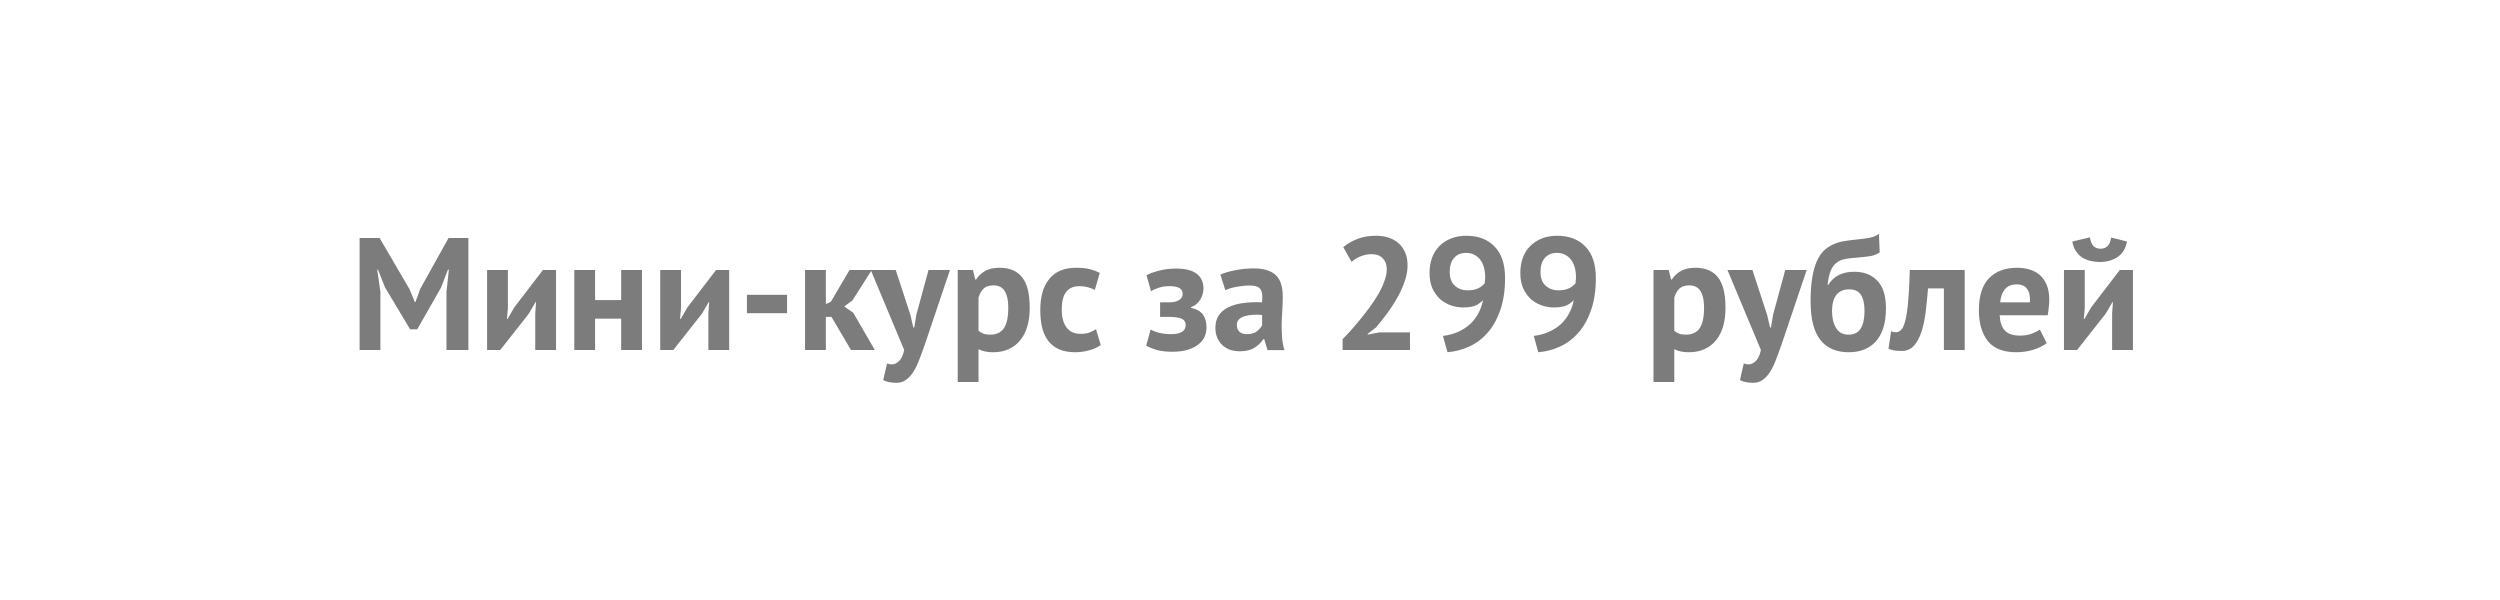 <?xml version="1.0" encoding="UTF-8"?> <svg xmlns="http://www.w3.org/2000/svg" width="250" height="60" viewBox="0 0 250 60" fill="none"> <g filter="url(#filter0_i_49_186)"> <path d="M25.862 0H250L224.138 60H0L25.862 0Z" fill="white"></path> </g> <path d="M44.648 29.192L44.888 26.968H44.792L44.104 28.76L41.72 32.936H41.016L38.504 28.744L37.8 26.968H37.72L38.04 29.176V35H35.96V23.8H37.96L40.952 28.92L41.48 30.2H41.544L42.024 28.888L44.856 23.8H46.84V35H44.648V29.192ZM53.525 31.352L53.605 30.216H53.557L52.869 31.384L50.021 35H48.709V27H50.789V30.808L50.693 31.896H50.757L51.413 30.76L54.293 27H55.605V35H53.525V31.352ZM62.116 31.864H59.508V35H57.428V27H59.508V30.008H62.116V27H64.196V35H62.116V31.864ZM70.837 31.352L70.917 30.216H70.869L70.181 31.384L67.333 35H66.021V27H68.101V30.808L68.005 31.896H68.069L68.725 30.76L71.605 27H72.917V35H70.837V31.352ZM74.692 29.48H78.708V31.32H74.692V29.48ZM83.146 31.688H82.586V35H80.506V27H82.586V30.408L83.082 30.184L84.954 27H87.178L85.242 30.04L84.426 30.648L85.322 31.272L87.482 35H85.098L83.146 31.688ZM91.043 31.496L91.331 32.744H91.427L91.635 31.48L92.851 27H94.995L92.563 34.216C92.36 34.813 92.163 35.357 91.971 35.848C91.789 36.349 91.587 36.781 91.363 37.144C91.139 37.507 90.888 37.784 90.611 37.976C90.344 38.179 90.024 38.28 89.651 38.28C89.096 38.28 88.653 38.189 88.323 38.008L88.707 36.344C88.867 36.408 89.027 36.44 89.187 36.44C89.432 36.44 89.667 36.333 89.891 36.12C90.125 35.917 90.301 35.544 90.419 35L87.075 27H89.571L91.043 31.496ZM95.771 27H97.291L97.531 27.96H97.595C97.873 27.555 98.198 27.256 98.571 27.064C98.955 26.872 99.419 26.776 99.963 26.776C100.966 26.776 101.718 27.096 102.219 27.736C102.721 28.365 102.971 29.384 102.971 30.792C102.971 31.475 102.891 32.093 102.731 32.648C102.571 33.192 102.331 33.656 102.011 34.04C101.702 34.424 101.318 34.717 100.859 34.92C100.411 35.123 99.894 35.224 99.307 35.224C98.977 35.224 98.705 35.197 98.491 35.144C98.278 35.101 98.065 35.027 97.851 34.92V38.2H95.771V27ZM99.339 28.536C98.934 28.536 98.614 28.637 98.379 28.84C98.155 29.043 97.979 29.347 97.851 29.752V33.08C98.001 33.197 98.161 33.293 98.331 33.368C98.513 33.432 98.747 33.464 99.035 33.464C99.633 33.464 100.081 33.256 100.379 32.84C100.678 32.413 100.827 31.715 100.827 30.744C100.827 30.04 100.71 29.496 100.475 29.112C100.241 28.728 99.862 28.536 99.339 28.536ZM110.076 34.504C109.756 34.739 109.367 34.915 108.908 35.032C108.46 35.16 107.996 35.224 107.516 35.224C106.876 35.224 106.332 35.123 105.884 34.92C105.447 34.717 105.089 34.435 104.812 34.072C104.535 33.699 104.332 33.251 104.204 32.728C104.087 32.205 104.028 31.629 104.028 31C104.028 29.645 104.332 28.605 104.94 27.88C105.548 27.144 106.433 26.776 107.596 26.776C108.183 26.776 108.652 26.824 109.004 26.92C109.367 27.016 109.692 27.139 109.98 27.288L109.484 28.984C109.239 28.867 108.993 28.776 108.748 28.712C108.513 28.648 108.241 28.616 107.932 28.616C107.356 28.616 106.919 28.808 106.62 29.192C106.321 29.565 106.172 30.168 106.172 31C106.172 31.341 106.209 31.656 106.284 31.944C106.359 32.232 106.471 32.483 106.62 32.696C106.769 32.909 106.961 33.08 107.196 33.208C107.441 33.325 107.724 33.384 108.044 33.384C108.396 33.384 108.695 33.341 108.94 33.256C109.185 33.16 109.404 33.048 109.596 32.92L110.076 34.504ZM116.01 31.688V30.232H116.986C117.359 30.232 117.663 30.157 117.898 30.008C118.143 29.859 118.266 29.661 118.266 29.416C118.266 29.128 118.159 28.925 117.946 28.808C117.732 28.68 117.407 28.616 116.97 28.616C116.554 28.616 116.186 28.669 115.866 28.776C115.546 28.883 115.29 28.995 115.098 29.112L114.65 27.528C114.97 27.347 115.391 27.192 115.914 27.064C116.447 26.925 117.012 26.856 117.61 26.856C118.527 26.856 119.21 27.027 119.658 27.368C120.116 27.709 120.346 28.205 120.346 28.856C120.346 29.037 120.319 29.224 120.266 29.416C120.223 29.597 120.148 29.773 120.042 29.944C119.935 30.115 119.802 30.269 119.642 30.408C119.492 30.536 119.311 30.637 119.098 30.712V30.776C119.663 30.904 120.063 31.133 120.298 31.464C120.532 31.784 120.65 32.216 120.65 32.76C120.65 33.101 120.58 33.421 120.442 33.72C120.303 34.008 120.09 34.259 119.802 34.472C119.524 34.685 119.172 34.856 118.746 34.984C118.319 35.112 117.812 35.176 117.226 35.176C116.639 35.176 116.127 35.117 115.69 35C115.263 34.872 114.906 34.728 114.618 34.568L115.066 32.952C115.311 33.091 115.604 33.203 115.946 33.288C116.298 33.373 116.687 33.416 117.114 33.416C118.084 33.416 118.57 33.107 118.57 32.488C118.57 32.211 118.442 32.008 118.186 31.88C117.94 31.752 117.476 31.688 116.794 31.688H116.01ZM122.036 27.464C122.463 27.272 122.969 27.123 123.556 27.016C124.143 26.899 124.756 26.84 125.396 26.84C125.951 26.84 126.415 26.909 126.788 27.048C127.161 27.176 127.455 27.363 127.668 27.608C127.892 27.853 128.047 28.147 128.132 28.488C128.228 28.829 128.276 29.213 128.276 29.64C128.276 30.109 128.26 30.584 128.228 31.064C128.196 31.533 128.175 31.997 128.164 32.456C128.164 32.915 128.18 33.363 128.212 33.8C128.244 34.227 128.324 34.632 128.452 35.016H126.756L126.42 33.912H126.34C126.127 34.243 125.828 34.531 125.444 34.776C125.071 35.011 124.585 35.128 123.988 35.128C123.615 35.128 123.279 35.075 122.98 34.968C122.681 34.851 122.425 34.691 122.212 34.488C121.999 34.275 121.833 34.029 121.716 33.752C121.599 33.464 121.54 33.144 121.54 32.792C121.54 32.301 121.647 31.891 121.86 31.56C122.084 31.219 122.399 30.947 122.804 30.744C123.22 30.531 123.711 30.387 124.276 30.312C124.852 30.227 125.492 30.2 126.196 30.232C126.271 29.635 126.228 29.208 126.068 28.952C125.908 28.685 125.551 28.552 124.996 28.552C124.58 28.552 124.137 28.595 123.668 28.68C123.209 28.765 122.831 28.877 122.532 29.016L122.036 27.464ZM124.676 33.416C125.092 33.416 125.423 33.325 125.668 33.144C125.913 32.952 126.095 32.749 126.212 32.536V31.496C125.881 31.464 125.561 31.459 125.252 31.48C124.953 31.501 124.687 31.549 124.452 31.624C124.217 31.699 124.031 31.805 123.892 31.944C123.753 32.083 123.684 32.259 123.684 32.472C123.684 32.771 123.769 33.005 123.94 33.176C124.121 33.336 124.367 33.416 124.676 33.416ZM140.756 26.536C140.756 27.08 140.655 27.629 140.452 28.184C140.26 28.739 140.01 29.283 139.7 29.816C139.402 30.349 139.066 30.867 138.692 31.368C138.33 31.859 137.972 32.312 137.62 32.728L136.772 33.384V33.464L137.924 33.24H140.996V35H134.26V33.928C134.516 33.661 134.804 33.352 135.124 33C135.444 32.637 135.764 32.259 136.084 31.864C136.415 31.459 136.735 31.043 137.044 30.616C137.354 30.189 137.631 29.763 137.876 29.336C138.122 28.899 138.314 28.477 138.452 28.072C138.602 27.667 138.676 27.283 138.676 26.92C138.676 26.483 138.548 26.125 138.292 25.848C138.047 25.56 137.652 25.416 137.108 25.416C136.767 25.416 136.415 25.491 136.052 25.64C135.7 25.779 135.402 25.96 135.156 26.184L134.324 24.712C134.74 24.371 135.21 24.099 135.732 23.896C136.266 23.683 136.89 23.576 137.604 23.576C138.063 23.576 138.484 23.64 138.868 23.768C139.252 23.896 139.583 24.083 139.86 24.328C140.138 24.573 140.356 24.883 140.516 25.256C140.676 25.619 140.756 26.045 140.756 26.536ZM142.954 27.304C142.954 26.76 143.034 26.259 143.194 25.8C143.365 25.341 143.605 24.952 143.914 24.632C144.234 24.301 144.618 24.045 145.066 23.864C145.525 23.672 146.048 23.576 146.634 23.576C147.84 23.576 148.784 23.939 149.466 24.664C150.16 25.379 150.506 26.424 150.506 27.8C150.506 29.037 150.346 30.109 150.026 31.016C149.717 31.912 149.296 32.664 148.762 33.272C148.24 33.869 147.632 34.328 146.938 34.648C146.245 34.968 145.514 35.16 144.746 35.224L144.298 33.592C144.885 33.517 145.408 33.373 145.866 33.16C146.325 32.947 146.72 32.685 147.05 32.376C147.381 32.056 147.648 31.699 147.85 31.304C148.064 30.899 148.213 30.467 148.298 30.008C148.042 30.285 147.765 30.477 147.466 30.584C147.178 30.691 146.789 30.744 146.298 30.744C145.893 30.744 145.488 30.675 145.082 30.536C144.688 30.397 144.33 30.189 144.01 29.912C143.701 29.624 143.445 29.267 143.242 28.84C143.05 28.403 142.954 27.891 142.954 27.304ZM144.97 27.192C144.97 27.8 145.141 28.259 145.482 28.568C145.824 28.877 146.25 29.032 146.762 29.032C147.2 29.032 147.557 28.963 147.834 28.824C148.112 28.685 148.325 28.515 148.474 28.312C148.506 28.088 148.522 27.875 148.522 27.672C148.522 27.373 148.485 27.08 148.41 26.792C148.336 26.504 148.218 26.248 148.058 26.024C147.909 25.8 147.712 25.624 147.466 25.496C147.232 25.357 146.949 25.288 146.618 25.288C146.096 25.288 145.69 25.459 145.402 25.8C145.114 26.131 144.97 26.595 144.97 27.192ZM152.033 27.304C152.033 26.76 152.113 26.259 152.273 25.8C152.443 25.341 152.683 24.952 152.993 24.632C153.313 24.301 153.697 24.045 154.145 23.864C154.603 23.672 155.126 23.576 155.713 23.576C156.918 23.576 157.862 23.939 158.545 24.664C159.238 25.379 159.585 26.424 159.585 27.8C159.585 29.037 159.425 30.109 159.105 31.016C158.795 31.912 158.374 32.664 157.841 33.272C157.318 33.869 156.71 34.328 156.016 34.648C155.323 34.968 154.593 35.16 153.825 35.224L153.377 33.592C153.963 33.517 154.486 33.373 154.945 33.16C155.403 32.947 155.798 32.685 156.129 32.376C156.459 32.056 156.726 31.699 156.929 31.304C157.142 30.899 157.291 30.467 157.377 30.008C157.121 30.285 156.843 30.477 156.545 30.584C156.257 30.691 155.867 30.744 155.377 30.744C154.971 30.744 154.566 30.675 154.161 30.536C153.766 30.397 153.409 30.189 153.089 29.912C152.779 29.624 152.523 29.267 152.321 28.84C152.129 28.403 152.033 27.891 152.033 27.304ZM154.049 27.192C154.049 27.8 154.219 28.259 154.561 28.568C154.902 28.877 155.329 29.032 155.841 29.032C156.278 29.032 156.635 28.963 156.913 28.824C157.19 28.685 157.403 28.515 157.553 28.312C157.585 28.088 157.601 27.875 157.601 27.672C157.601 27.373 157.563 27.08 157.489 26.792C157.414 26.504 157.297 26.248 157.137 26.024C156.987 25.8 156.79 25.624 156.545 25.496C156.31 25.357 156.027 25.288 155.697 25.288C155.174 25.288 154.769 25.459 154.481 25.8C154.193 26.131 154.049 26.595 154.049 27.192ZM165.35 27H166.87L167.11 27.96H167.174C167.451 27.555 167.776 27.256 168.15 27.064C168.534 26.872 168.998 26.776 169.542 26.776C170.544 26.776 171.296 27.096 171.798 27.736C172.299 28.365 172.55 29.384 172.55 30.792C172.55 31.475 172.47 32.093 172.31 32.648C172.15 33.192 171.91 33.656 171.59 34.04C171.28 34.424 170.896 34.717 170.438 34.92C169.99 35.123 169.472 35.224 168.886 35.224C168.555 35.224 168.283 35.197 168.07 35.144C167.856 35.101 167.643 35.027 167.43 34.92V38.2H165.35V27ZM168.918 28.536C168.512 28.536 168.192 28.637 167.958 28.84C167.734 29.043 167.558 29.347 167.43 29.752V33.08C167.579 33.197 167.739 33.293 167.91 33.368C168.091 33.432 168.326 33.464 168.614 33.464C169.211 33.464 169.659 33.256 169.958 32.84C170.256 32.413 170.406 31.715 170.406 30.744C170.406 30.04 170.288 29.496 170.054 29.112C169.819 28.728 169.44 28.536 168.918 28.536ZM176.715 31.496L177.003 32.744H177.099L177.307 31.48L178.523 27H180.667L178.235 34.216C178.032 34.813 177.835 35.357 177.643 35.848C177.461 36.349 177.259 36.781 177.035 37.144C176.811 37.507 176.56 37.784 176.283 37.976C176.016 38.179 175.696 38.28 175.323 38.28C174.768 38.28 174.325 38.189 173.995 38.008L174.379 36.344C174.539 36.408 174.699 36.44 174.859 36.44C175.104 36.44 175.339 36.333 175.563 36.12C175.797 35.917 175.973 35.544 176.091 35L172.747 27H175.243L176.715 31.496ZM182.803 28.504C183.113 28.035 183.475 27.699 183.891 27.496C184.318 27.283 184.83 27.176 185.427 27.176C186.398 27.176 187.166 27.475 187.731 28.072C188.307 28.659 188.595 29.576 188.595 30.824C188.595 32.264 188.27 33.357 187.619 34.104C186.969 34.851 186.051 35.224 184.867 35.224C183.63 35.224 182.686 34.813 182.035 33.992C181.385 33.171 181.059 31.891 181.059 30.152C181.059 29.235 181.113 28.451 181.219 27.8C181.326 27.149 181.475 26.6 181.667 26.152C181.87 25.704 182.105 25.347 182.371 25.08C182.649 24.813 182.953 24.605 183.283 24.456C183.625 24.296 183.987 24.184 184.371 24.12C184.755 24.056 185.161 24.003 185.587 23.96C186.142 23.907 186.617 23.843 187.011 23.768C187.406 23.683 187.699 23.549 187.891 23.368L187.971 25.224C187.758 25.405 187.454 25.533 187.059 25.608C186.665 25.672 186.131 25.731 185.459 25.784C185.054 25.805 184.697 25.853 184.387 25.928C184.078 26.003 183.811 26.136 183.587 26.328C183.363 26.52 183.182 26.792 183.043 27.144C182.915 27.485 182.819 27.939 182.755 28.504H182.803ZM183.203 31.096C183.203 31.779 183.337 32.344 183.603 32.792C183.87 33.24 184.281 33.464 184.835 33.464C185.411 33.464 185.822 33.261 186.067 32.856C186.323 32.451 186.451 31.864 186.451 31.096C186.451 30.403 186.334 29.869 186.099 29.496C185.865 29.123 185.475 28.936 184.931 28.936C184.345 28.936 183.907 29.128 183.619 29.512C183.342 29.896 183.203 30.424 183.203 31.096ZM194.389 28.84H192.805C192.741 29.597 192.666 30.349 192.581 31.096C192.496 31.843 192.357 32.515 192.165 33.112C191.984 33.699 191.733 34.179 191.413 34.552C191.093 34.915 190.677 35.096 190.165 35.096C189.546 35.096 189.109 35.016 188.853 34.856L189.109 33.128C189.28 33.192 189.44 33.224 189.589 33.224C189.802 33.224 189.989 33.133 190.149 32.952C190.309 32.771 190.442 32.445 190.549 31.976C190.666 31.507 190.757 30.872 190.821 30.072C190.896 29.261 190.949 28.237 190.981 27H196.469V35H194.389V28.84ZM204.671 34.312C204.351 34.568 203.914 34.787 203.359 34.968C202.815 35.139 202.234 35.224 201.615 35.224C200.325 35.224 199.381 34.851 198.783 34.104C198.186 33.347 197.887 32.312 197.887 31C197.887 29.592 198.223 28.536 198.895 27.832C199.567 27.128 200.511 26.776 201.727 26.776C202.133 26.776 202.527 26.829 202.911 26.936C203.295 27.043 203.637 27.219 203.935 27.464C204.234 27.709 204.474 28.04 204.655 28.456C204.837 28.872 204.927 29.389 204.927 30.008C204.927 30.232 204.911 30.472 204.879 30.728C204.858 30.984 204.821 31.251 204.767 31.528H199.967C199.999 32.2 200.17 32.707 200.479 33.048C200.799 33.389 201.311 33.56 202.015 33.56C202.453 33.56 202.842 33.496 203.183 33.368C203.535 33.229 203.802 33.091 203.983 32.952L204.671 34.312ZM201.695 28.44C201.151 28.44 200.746 28.605 200.479 28.936C200.223 29.256 200.069 29.688 200.015 30.232H202.991C203.034 29.656 202.943 29.213 202.719 28.904C202.506 28.595 202.165 28.44 201.695 28.44ZM211.212 31.352L211.292 30.216H211.244L210.556 31.384L207.708 35H206.396V27H208.476V30.808L208.38 31.896H208.444L209.1 30.76L211.98 27H213.292V35H211.212V31.352ZM208.988 23.736C209.063 24.152 209.186 24.445 209.356 24.616C209.538 24.787 209.767 24.872 210.044 24.872C210.343 24.872 210.578 24.787 210.748 24.616C210.93 24.445 211.052 24.157 211.116 23.752L212.7 24.152C212.572 24.845 212.258 25.363 211.756 25.704C211.255 26.035 210.668 26.2 209.996 26.2C209.666 26.2 209.346 26.163 209.036 26.088C208.727 26.013 208.45 25.896 208.204 25.736C207.959 25.565 207.751 25.352 207.58 25.096C207.41 24.84 207.292 24.525 207.228 24.152L208.988 23.736Z" fill="#7C7C7C"></path> <defs> <filter id="filter0_i_49_186" x="0" y="0" width="254" height="64" filterUnits="userSpaceOnUse" color-interpolation-filters="sRGB"> <feFlood flood-opacity="0" result="BackgroundImageFix"></feFlood> <feBlend mode="normal" in="SourceGraphic" in2="BackgroundImageFix" result="shape"></feBlend> <feColorMatrix in="SourceAlpha" type="matrix" values="0 0 0 0 0 0 0 0 0 0 0 0 0 0 0 0 0 0 127 0" result="hardAlpha"></feColorMatrix> <feOffset dx="4" dy="4"></feOffset> <feGaussianBlur stdDeviation="5"></feGaussianBlur> <feComposite in2="hardAlpha" operator="arithmetic" k2="-1" k3="1"></feComposite> <feColorMatrix type="matrix" values="0 0 0 0 0.133 0 0 0 0 0.133 0 0 0 0 0.133 0 0 0 0.25 0"></feColorMatrix> <feBlend mode="normal" in2="shape" result="effect1_innerShadow_49_186"></feBlend> </filter> </defs> </svg> 